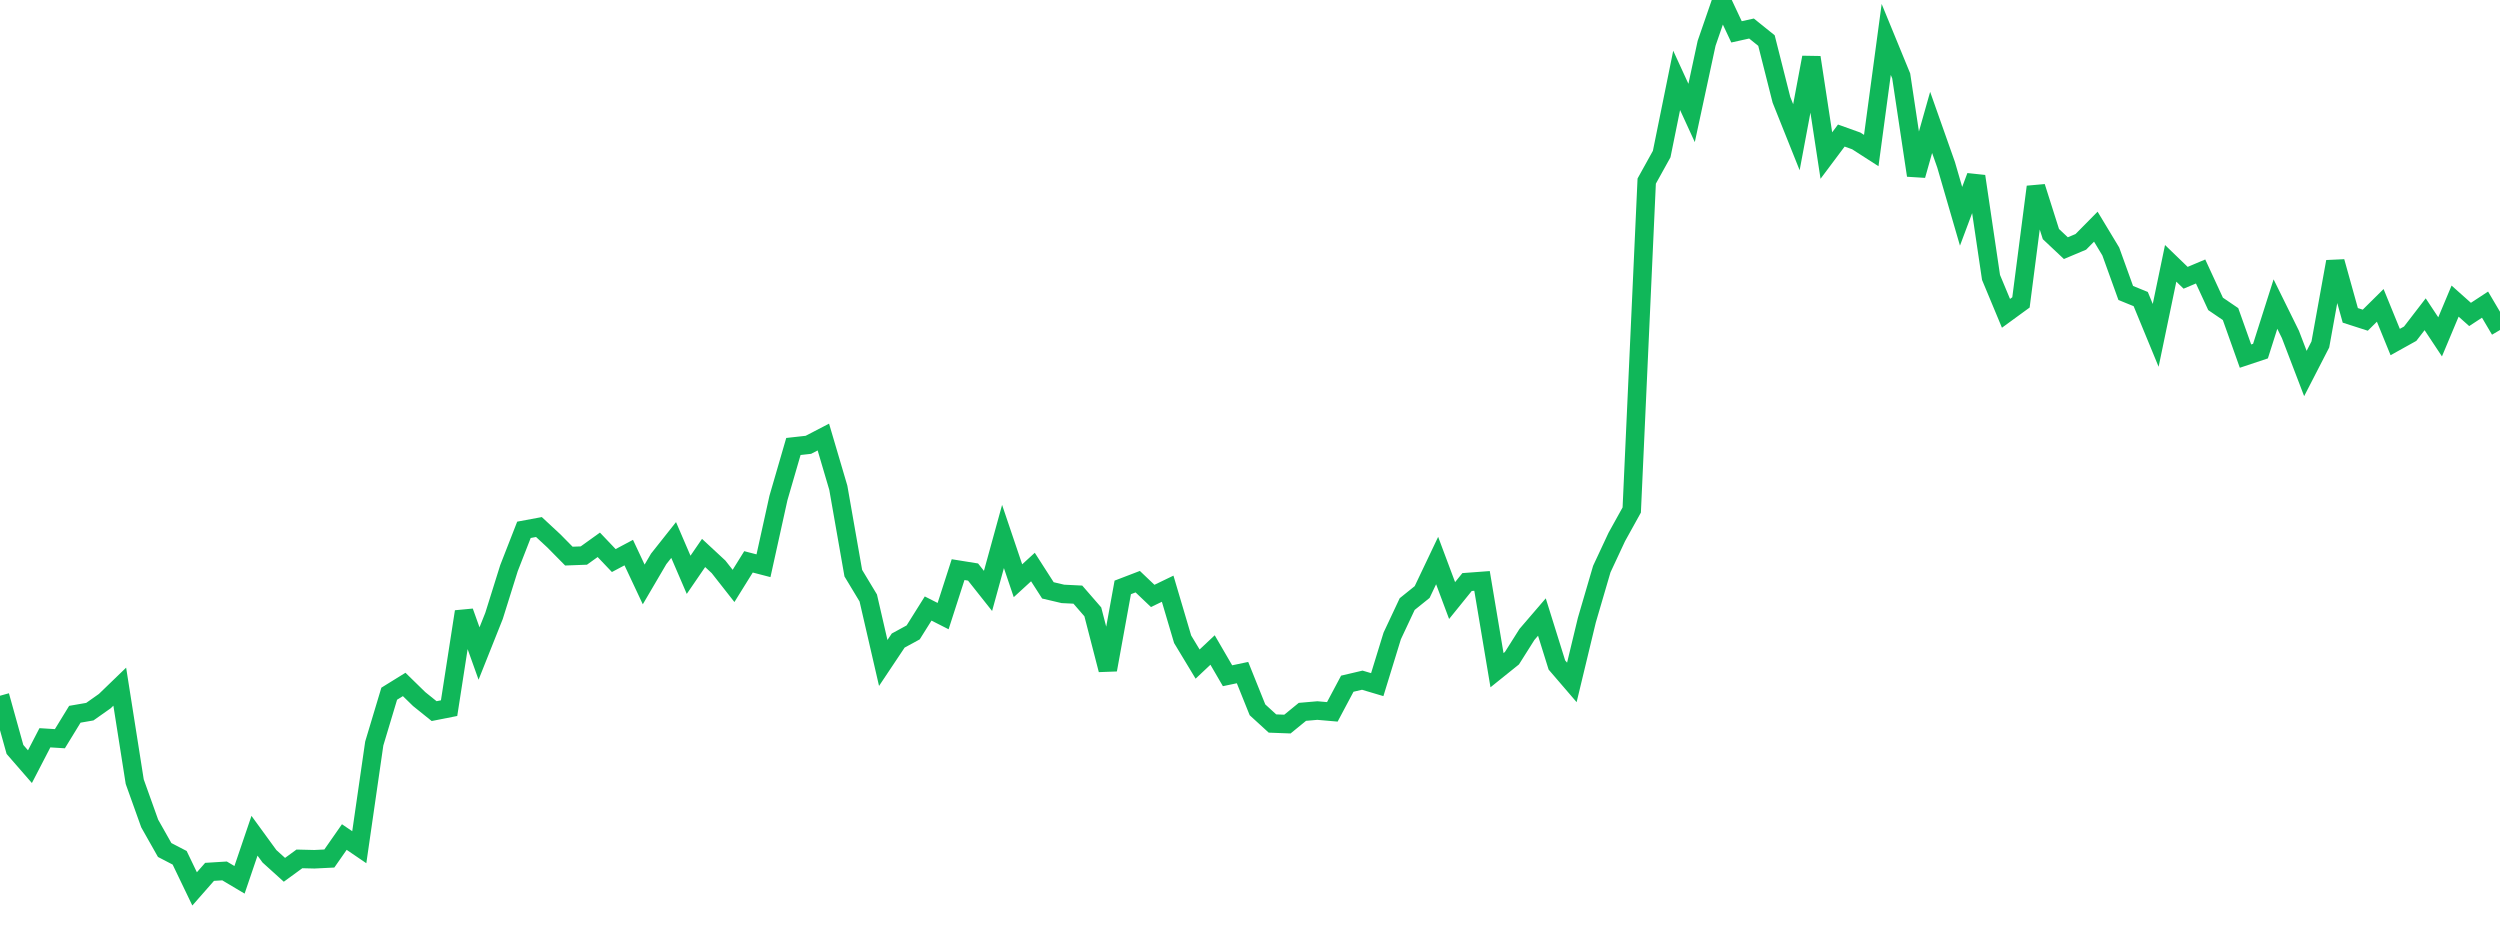 <?xml version="1.0" standalone="no"?>
<!DOCTYPE svg PUBLIC "-//W3C//DTD SVG 1.1//EN" "http://www.w3.org/Graphics/SVG/1.1/DTD/svg11.dtd">
<svg width="135" height="50" viewBox="0 0 135 50" preserveAspectRatio="none" class="sparkline" xmlns="http://www.w3.org/2000/svg"
xmlns:xlink="http://www.w3.org/1999/xlink"><path  class="sparkline--line" d="M 0 37.57 L 0 37.57 L 0.808 40.47 L 1.617 41.4 L 2.425 39.84 L 3.234 39.89 L 4.042 38.57 L 4.85 38.43 L 5.659 37.86 L 6.467 37.08 L 7.275 42.21 L 8.084 44.47 L 8.892 45.9 L 9.701 46.32 L 10.509 48 L 11.317 47.08 L 12.126 47.03 L 12.934 47.51 L 13.743 45.13 L 14.551 46.24 L 15.359 46.97 L 16.168 46.38 L 16.976 46.4 L 17.784 46.36 L 18.593 45.2 L 19.401 45.75 L 20.21 40.15 L 21.018 37.46 L 21.826 36.96 L 22.635 37.75 L 23.443 38.4 L 24.251 38.24 L 25.06 33.03 L 25.868 35.29 L 26.677 33.26 L 27.485 30.68 L 28.293 28.61 L 29.102 28.46 L 29.91 29.21 L 30.719 30.03 L 31.527 30 L 32.335 29.42 L 33.144 30.27 L 33.952 29.84 L 34.76 31.56 L 35.569 30.18 L 36.377 29.16 L 37.186 31.04 L 37.994 29.86 L 38.802 30.61 L 39.611 31.64 L 40.419 30.34 L 41.228 30.55 L 42.036 26.89 L 42.844 24.11 L 43.653 24.02 L 44.461 23.6 L 45.269 26.34 L 46.078 30.95 L 46.886 32.29 L 47.695 35.8 L 48.503 34.59 L 49.311 34.15 L 50.12 32.86 L 50.928 33.27 L 51.737 30.76 L 52.545 30.89 L 53.353 31.91 L 54.162 28.97 L 54.97 31.36 L 55.778 30.62 L 56.587 31.88 L 57.395 32.07 L 58.204 32.11 L 59.012 33.04 L 59.82 36.17 L 60.629 31.72 L 61.437 31.41 L 62.246 32.18 L 63.054 31.79 L 63.862 34.52 L 64.671 35.86 L 65.479 35.1 L 66.287 36.49 L 67.096 36.32 L 67.904 38.33 L 68.713 39.07 L 69.521 39.1 L 70.329 38.44 L 71.138 38.37 L 71.946 38.44 L 72.754 36.92 L 73.563 36.73 L 74.371 36.97 L 75.18 34.34 L 75.988 32.62 L 76.796 31.97 L 77.605 30.27 L 78.413 32.43 L 79.222 31.43 L 80.03 31.37 L 80.838 36.19 L 81.647 35.54 L 82.455 34.26 L 83.263 33.32 L 84.072 35.91 L 84.88 36.85 L 85.689 33.49 L 86.497 30.73 L 87.305 29 L 88.114 27.54 L 88.922 9.78 L 89.731 8.32 L 90.539 4.34 L 91.347 6.1 L 92.156 2.34 L 92.964 0 L 93.772 1.72 L 94.581 1.54 L 95.389 2.19 L 96.198 5.39 L 97.006 7.41 L 97.814 3.1 L 98.623 8.4 L 99.431 7.32 L 100.24 7.61 L 101.048 8.13 L 101.856 2.13 L 102.665 4.1 L 103.473 9.47 L 104.281 6.61 L 105.09 8.9 L 105.898 11.68 L 106.707 9.52 L 107.515 14.98 L 108.323 16.92 L 109.132 16.33 L 109.94 10.09 L 110.749 12.64 L 111.557 13.4 L 112.365 13.06 L 113.174 12.24 L 113.982 13.58 L 114.79 15.82 L 115.599 16.15 L 116.407 18.11 L 117.216 14.22 L 118.024 15 L 118.832 14.66 L 119.641 16.41 L 120.449 16.96 L 121.257 19.23 L 122.066 18.96 L 122.874 16.42 L 123.683 18.06 L 124.491 20.17 L 125.299 18.6 L 126.108 14.13 L 126.916 17.03 L 127.725 17.29 L 128.533 16.49 L 129.341 18.47 L 130.15 18.02 L 130.958 16.97 L 131.766 18.19 L 132.575 16.26 L 133.383 16.98 L 134.192 16.45 L 135 17.82" fill="none" stroke-width="1" stroke="#10b759"></path></svg>